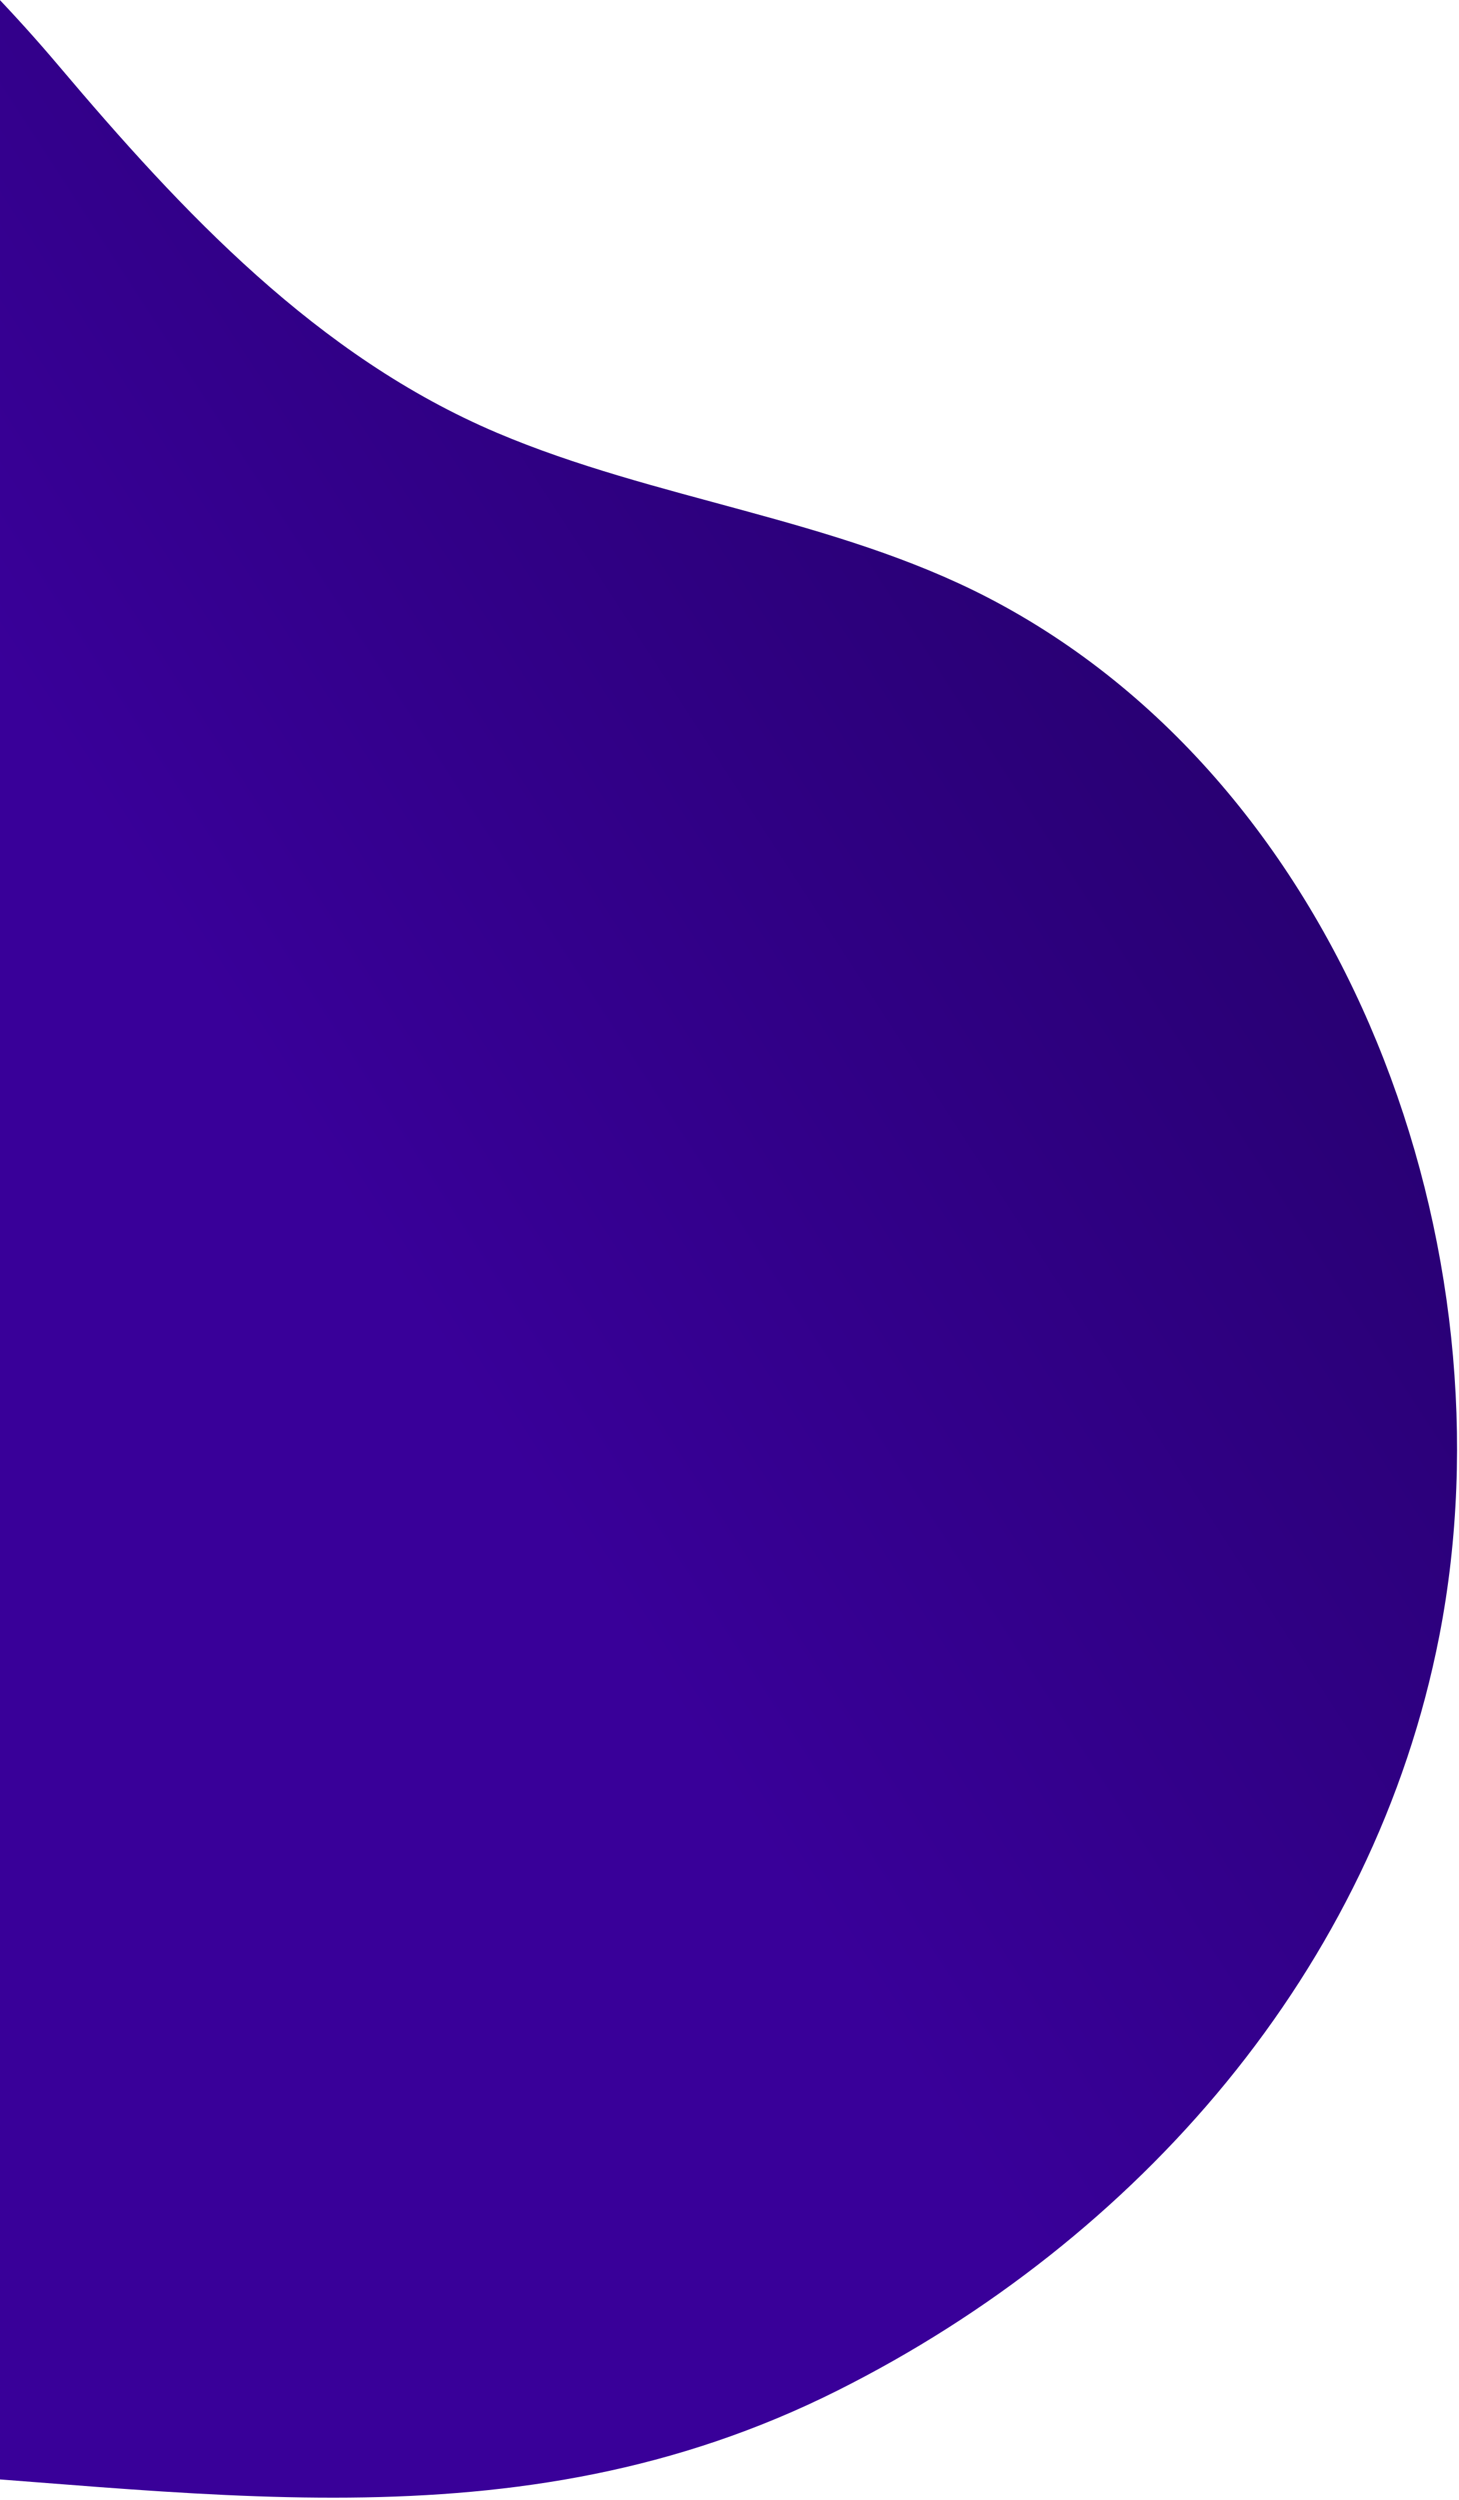 <?xml version="1.0" encoding="UTF-8"?>
<svg width="491px" height="841px" viewBox="0 0 491 841" version="1.1" xmlns="http://www.w3.org/2000/svg" xmlns:xlink="http://www.w3.org/1999/xlink">
    <!-- Generator: Sketch 55.2 (78181) - https://sketchapp.com -->
    <title>Path</title>
    <desc>Created with Sketch.</desc>
    <defs>
        <linearGradient x1="81.786%" y1="39.494%" x2="70.114%" y2="-4.894%" id="linearGradient-1">
            <stop stop-color="#390099" offset="0%"></stop>
            <stop stop-color="#26006E" offset="100%"></stop>
        </linearGradient>
    </defs>
    <g id="Page-1" stroke="none" stroke-width="1" fill="none" fill-rule="evenodd">
        <g id="News" transform="translate(0, -1300)" fill="url(#linearGradient-1)" fill-rule="nonzero">
            <path d="M404.361,1985.454 C411.321,1971.794 418.278,1958.128 425.231,1944.454 C478.231,1840.344 542.721,1750.664 537.071,1628.314 C531.861,1515.604 481.321,1405.924 387.461,1340.134 C279.461,1264.474 113.571,1251.574 6.671,1336.924 C-38.679,1373.154 -68.779,1425.764 -111.169,1465.294 C-159.299,1510.164 -222.029,1531.814 -284.019,1549.844 C-327.749,1562.554 -369.429,1580.964 -409.329,1602.924 C-491.999,1648.434 -431.969,1712.534 -397.329,1845.484 C-397.329,1845.484 -495.829,2061.024 -335.829,2061.614 C-335.829,2061.614 149.111,1982.284 170.781,1982.364 C411.841,1983.254 404.361,1985.454 404.361,1985.454 Z" id="Path" transform="translate(43.209, 1669.807) rotate(66) translate(-43.209, -1669.807) "></path>
        </g>
    </g>
</svg>